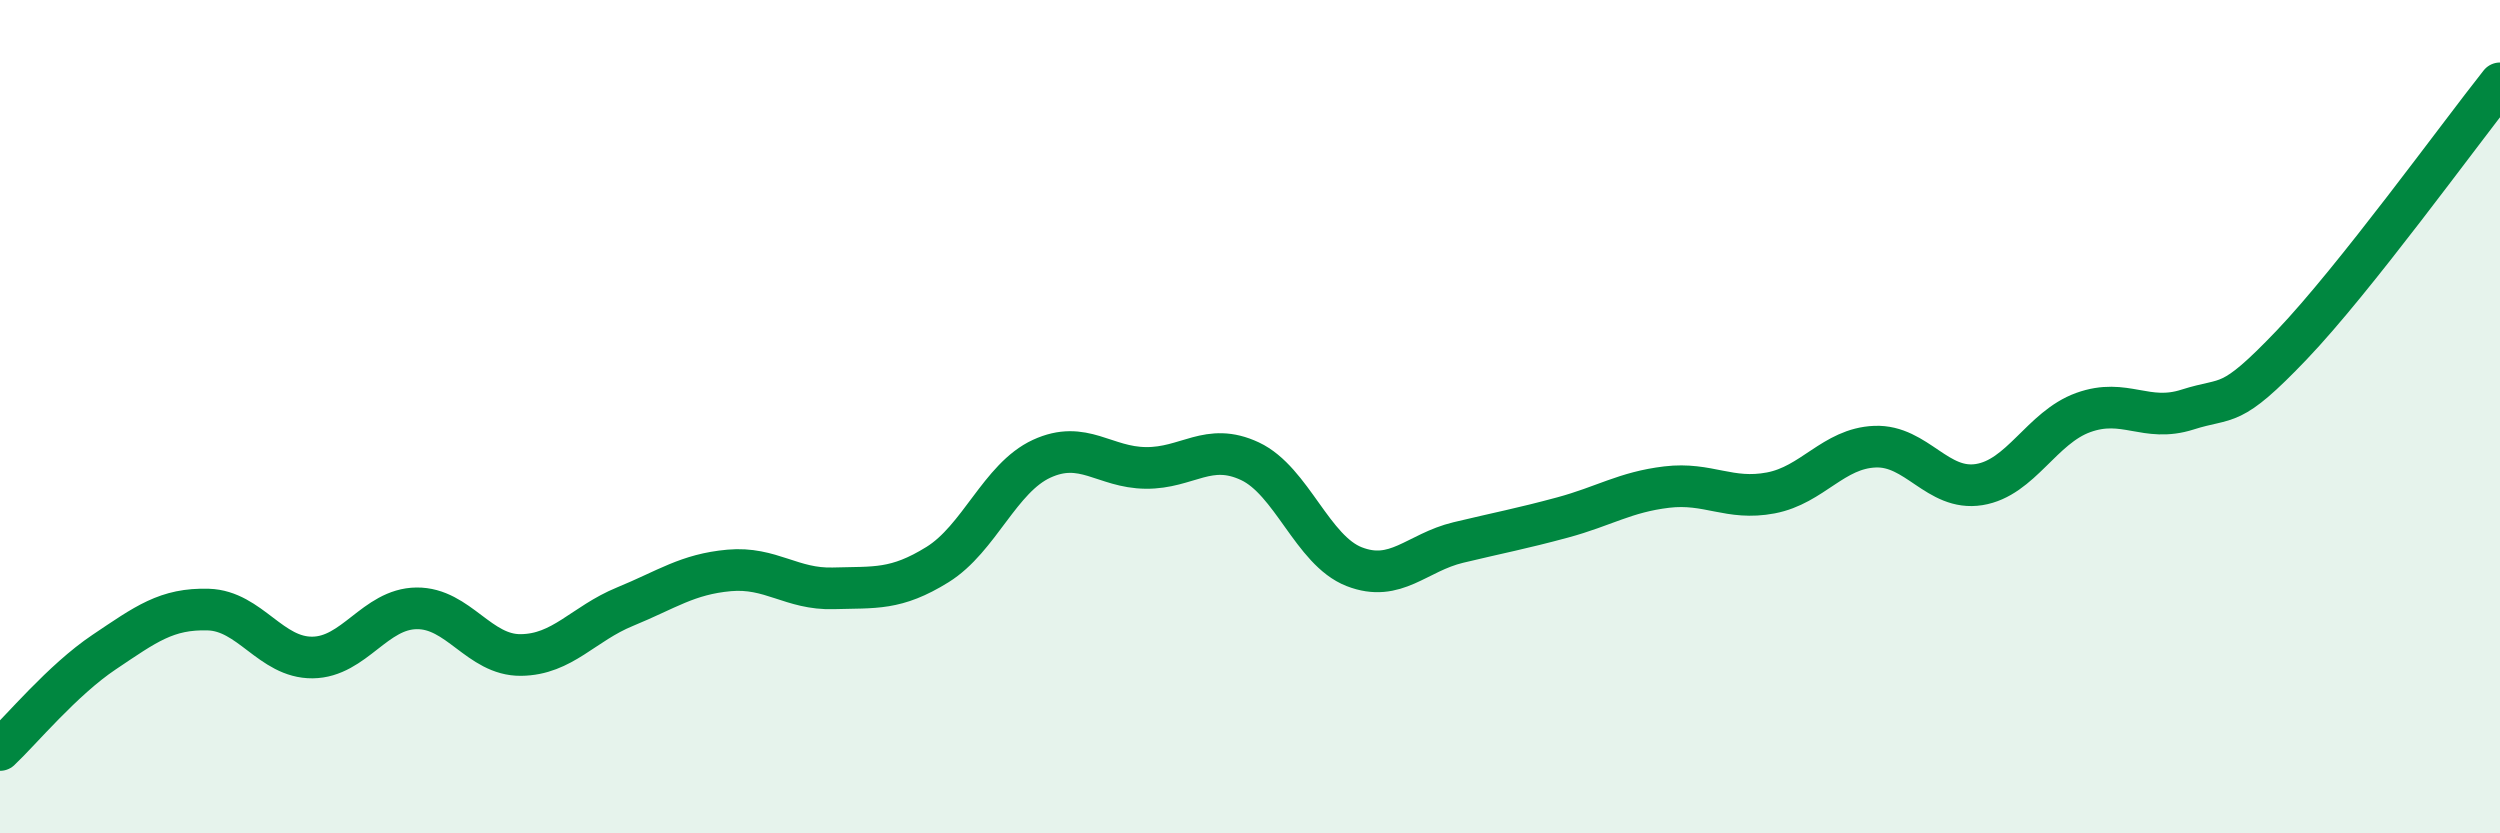 
    <svg width="60" height="20" viewBox="0 0 60 20" xmlns="http://www.w3.org/2000/svg">
      <path
        d="M 0,18 C 0.5,17.53 1.5,16.32 2.5,15.65 C 3.5,14.98 4,14.6 5,14.63 C 6,14.66 6.5,15.79 7.5,15.78 C 8.5,15.77 9,14.61 10,14.6 C 11,14.59 11.5,15.73 12.5,15.72 C 13.5,15.71 14,14.97 15,14.56 C 16,14.15 16.5,13.78 17.5,13.69 C 18.5,13.6 19,14.15 20,14.12 C 21,14.09 21.5,14.17 22.5,13.55 C 23.5,12.93 24,11.47 25,11.01 C 26,10.55 26.5,11.22 27.5,11.23 C 28.5,11.24 29,10.6 30,11.07 C 31,11.54 31.5,13.21 32.5,13.6 C 33.5,13.99 34,13.26 35,13.02 C 36,12.78 36.5,12.69 37.5,12.42 C 38.5,12.15 39,11.81 40,11.69 C 41,11.57 41.5,12.02 42.5,11.83 C 43.5,11.64 44,10.76 45,10.72 C 46,10.68 46.5,11.79 47.5,11.63 C 48.5,11.47 49,10.26 50,9.9 C 51,9.54 51.5,10.15 52.5,9.83 C 53.5,9.51 53.5,9.85 55,8.28 C 56.5,6.71 59,3.26 60,2L60 20L0 20Z"
        fill="#008740"
        opacity="0.1"
        stroke-linecap="round"
        stroke-linejoin="round"
      />
      <path
        d="M 0,18 C 0.5,17.53 1.5,16.32 2.5,15.65 C 3.5,14.98 4,14.6 5,14.63 C 6,14.66 6.5,15.79 7.5,15.78 C 8.5,15.77 9,14.61 10,14.6 C 11,14.59 11.5,15.73 12.5,15.72 C 13.5,15.71 14,14.97 15,14.56 C 16,14.15 16.5,13.78 17.5,13.69 C 18.5,13.6 19,14.15 20,14.12 C 21,14.09 21.5,14.17 22.5,13.55 C 23.5,12.93 24,11.47 25,11.01 C 26,10.55 26.5,11.22 27.5,11.23 C 28.5,11.24 29,10.6 30,11.07 C 31,11.54 31.5,13.21 32.5,13.6 C 33.5,13.99 34,13.26 35,13.02 C 36,12.78 36.5,12.69 37.5,12.42 C 38.5,12.15 39,11.81 40,11.69 C 41,11.57 41.5,12.02 42.5,11.83 C 43.5,11.64 44,10.76 45,10.72 C 46,10.68 46.5,11.79 47.5,11.63 C 48.5,11.47 49,10.26 50,9.9 C 51,9.54 51.5,10.15 52.5,9.83 C 53.5,9.51 53.5,9.85 55,8.28 C 56.5,6.71 59,3.26 60,2"
        stroke="#008740"
        stroke-width="1"
        fill="none"
        stroke-linecap="round"
        stroke-linejoin="round"
      />
    </svg>
  